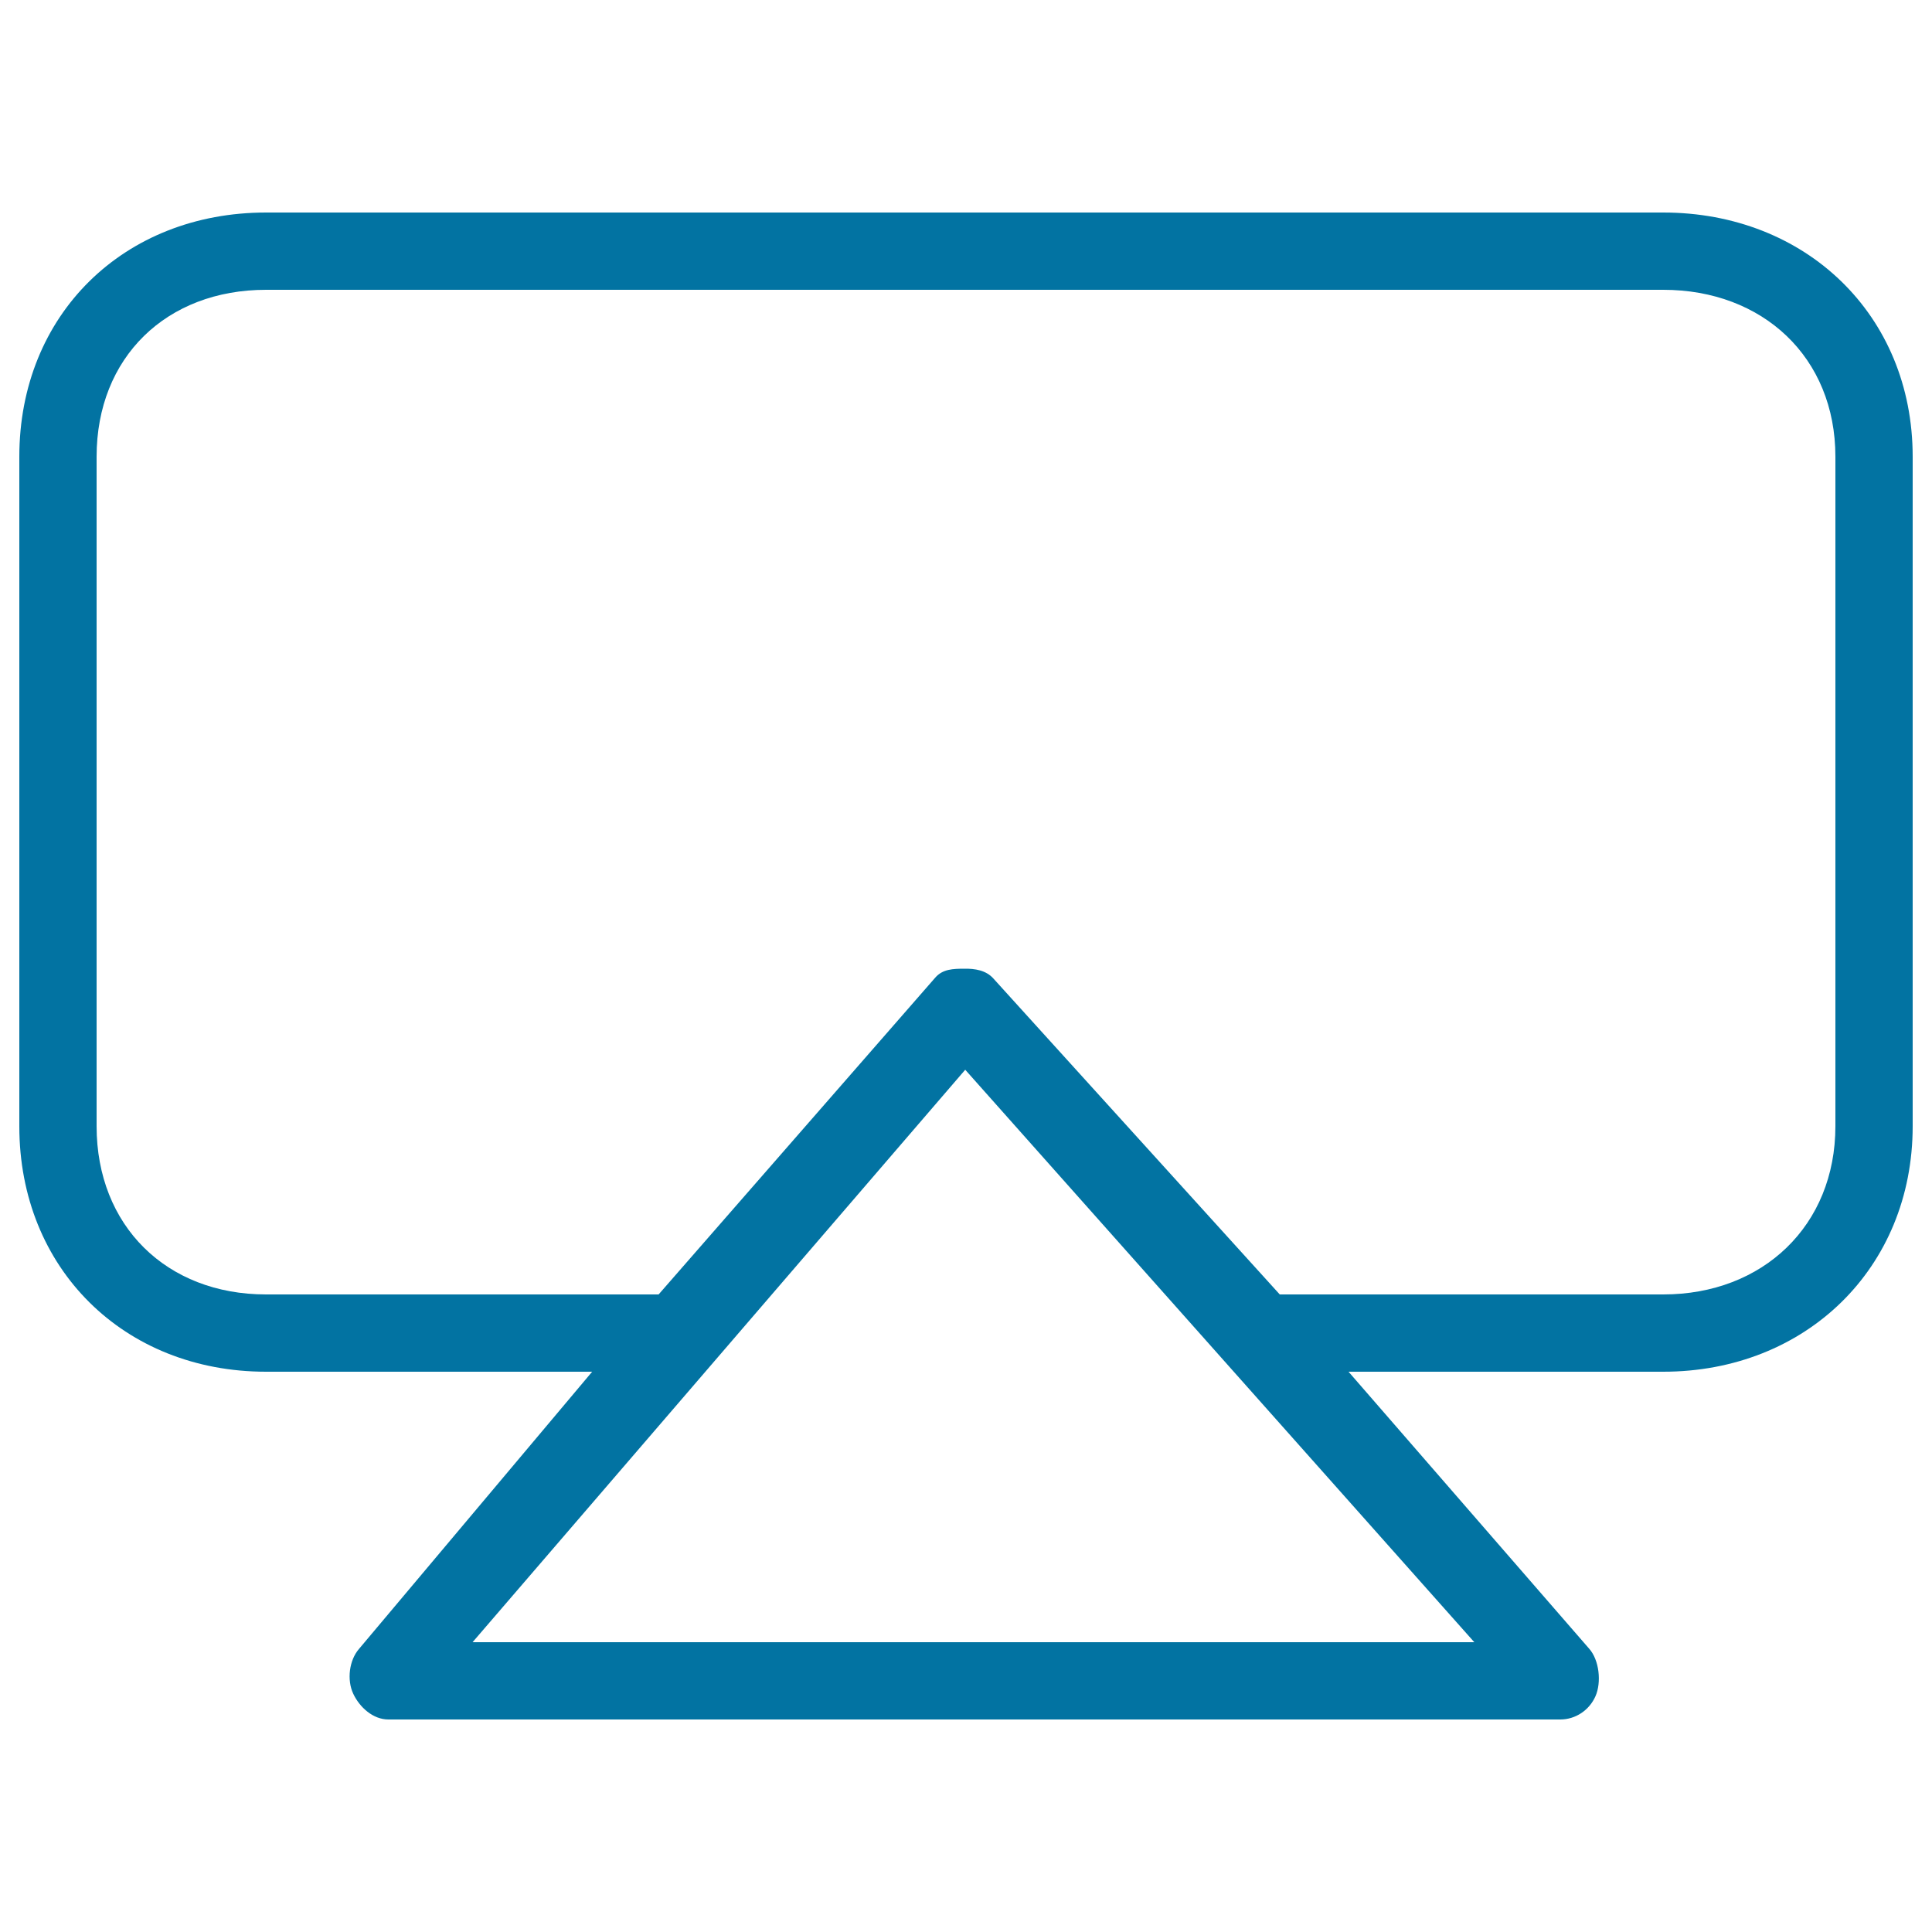 <svg xmlns="http://www.w3.org/2000/svg" viewBox="0 0 1000 1000" style="fill:#0273a2">
<title>Television Screen SVG icon</title>
<g><path d="M860.9,110H137.7C64.1,110,10,162.8,10,236.4v346.6C10,656.5,64.1,710,137.7,710h168.8L185.8,853.5c-5.1,5.9-6.3,16-3,23.1c3.3,7.1,10.3,13.4,18.2,13.4h606.6c7.9,0,15-4.8,18.2-12c3.2-7.2,2-18.8-3.3-24.7L698,710h162.9c73.6,0,129.1-53.5,129.1-127.1V236.4C990,162.8,934.4,110,860.9,110z M244.6,850l255-296.3l139,156.3c0,0,0,0,0,0l124.5,140H244.6L244.6,850z M950,582.9c0,51.5-37.6,87.1-89.1,87.1H662.4L514.2,506.5c-3.8-4.3-9.6-5.2-15.1-5.1c-5.8,0-11.2,0.2-15,4.6L340.9,670H137.7C86.2,670,50,634.5,50,582.9V236.4c0-51.5,36.2-86.4,87.7-86.4h723.2c51.5,0,89.1,34.9,89.1,86.4V582.9z"/></g>
</svg>